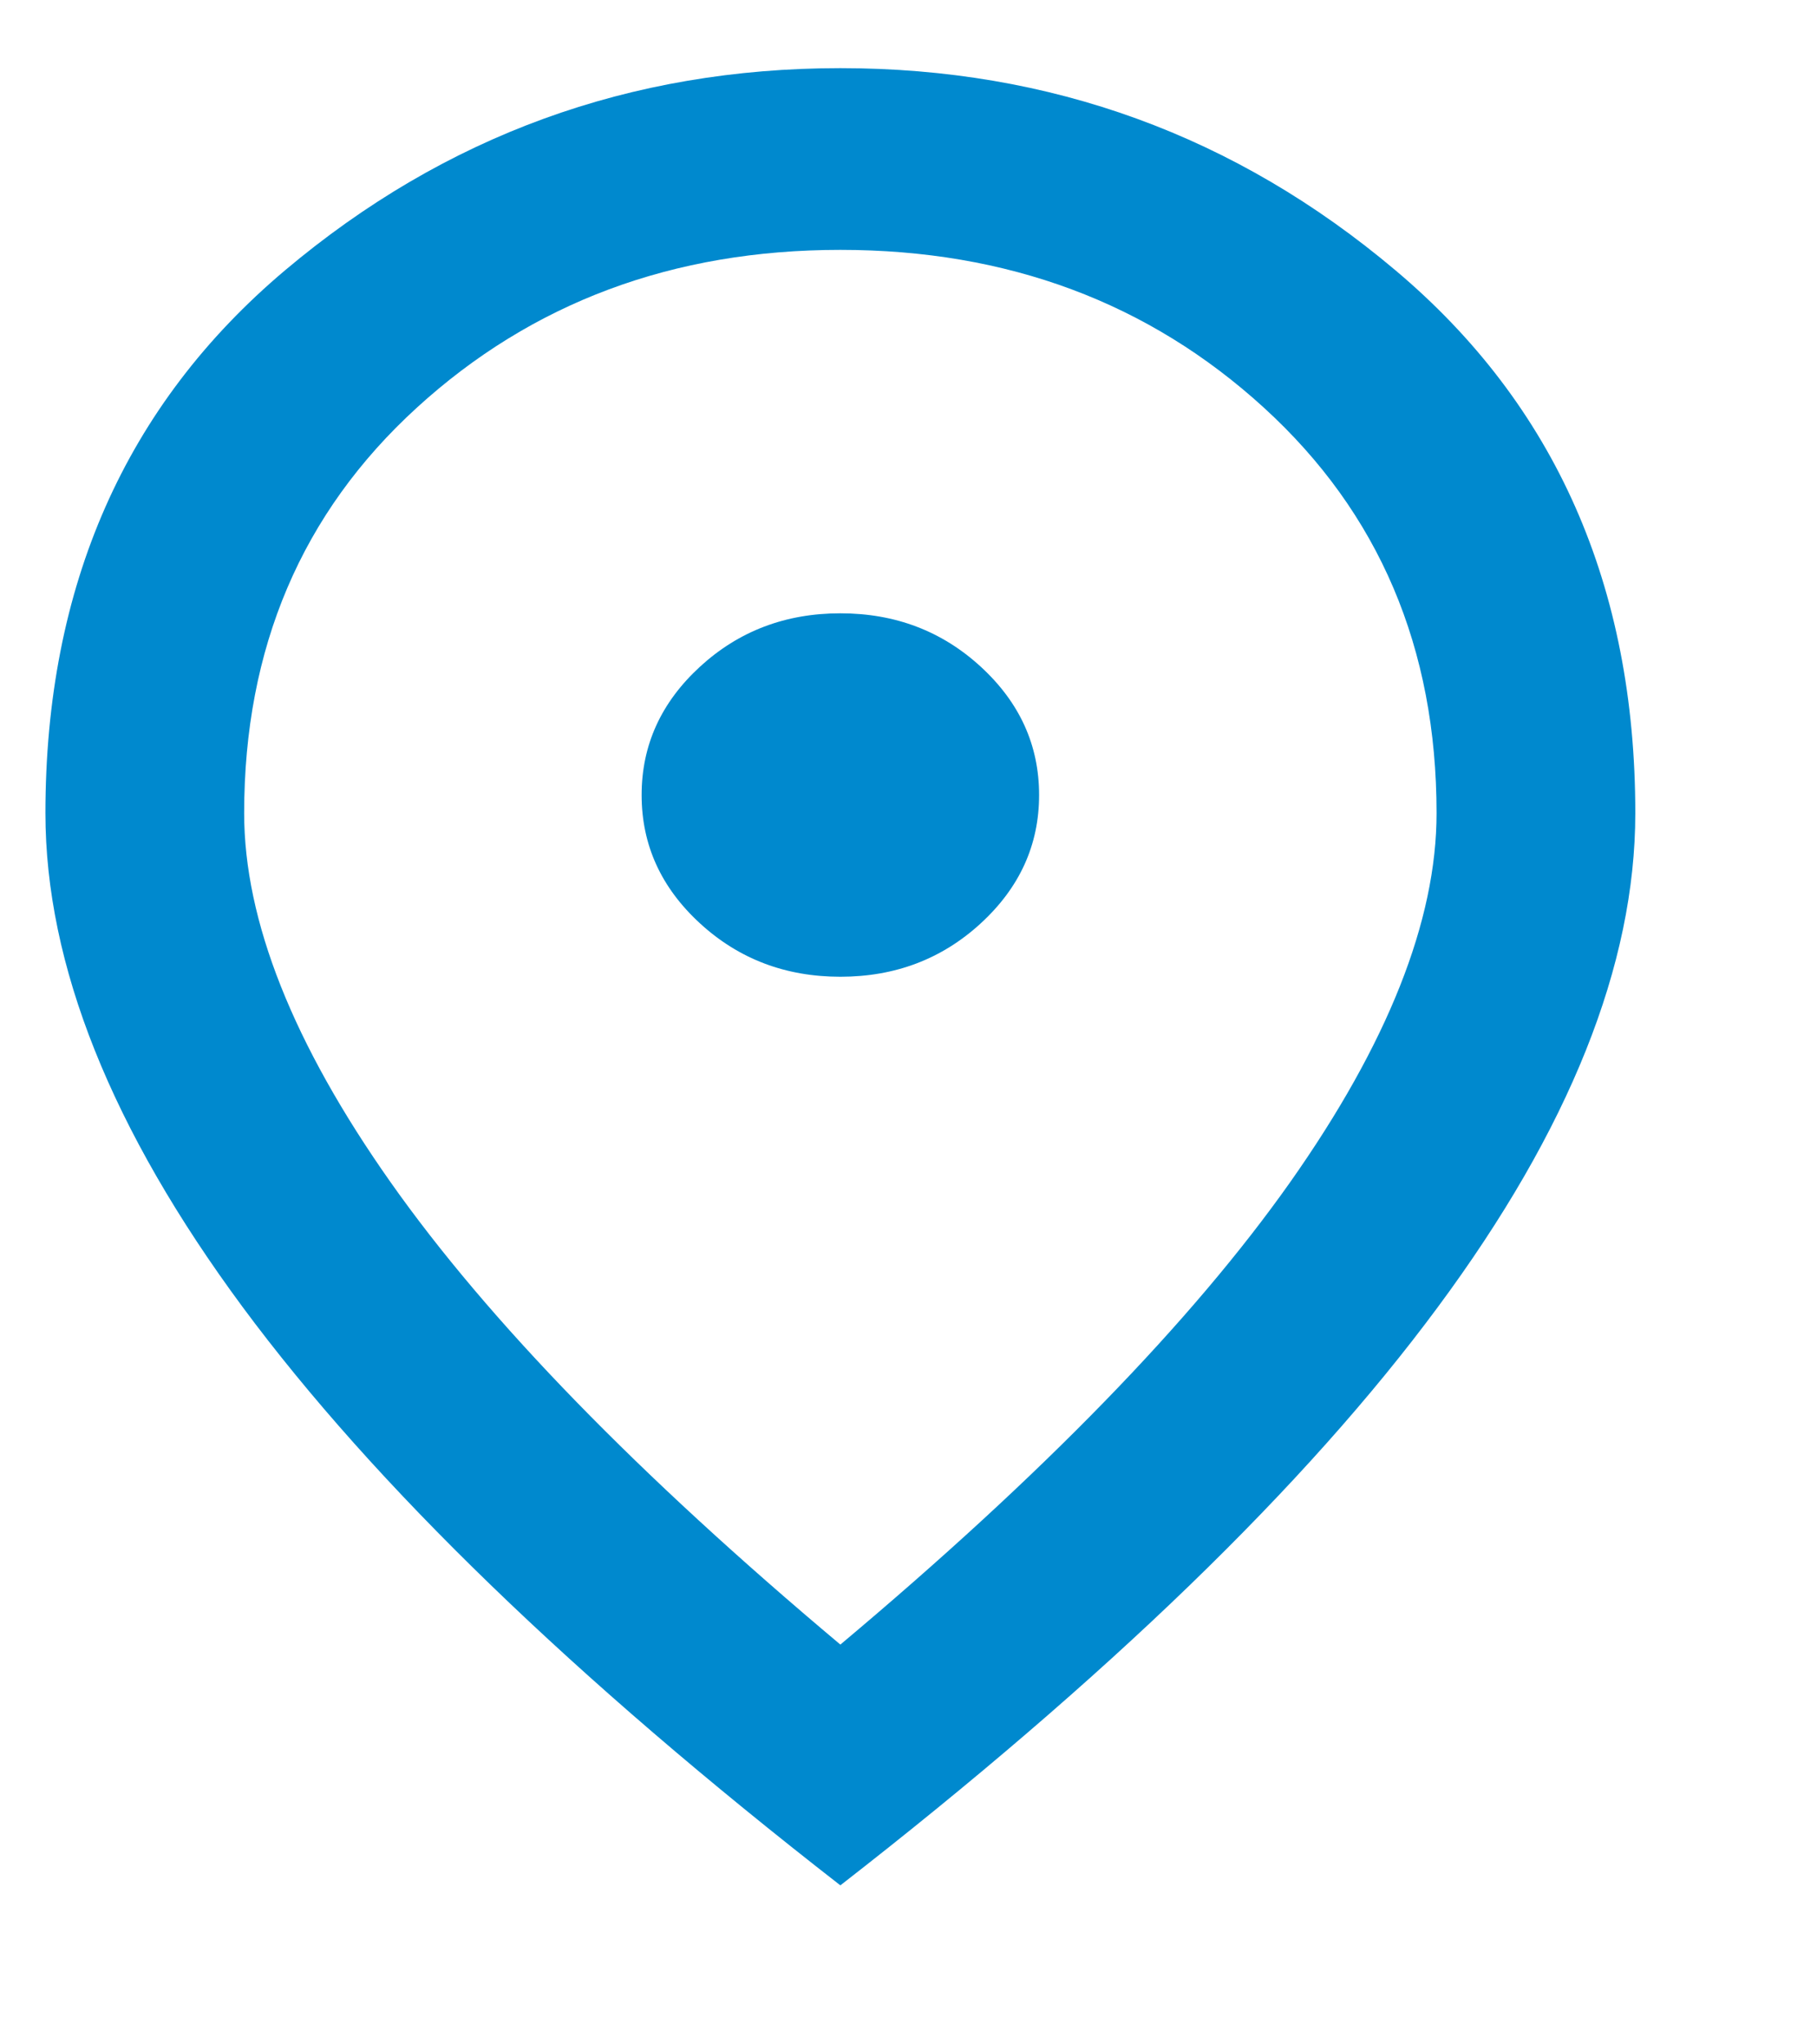 <svg width="8" height="9" viewBox="0 0 8 9" fill="none" xmlns="http://www.w3.org/2000/svg">
<path d="M3.7 4.3C3.941 4.3 4.147 4.222 4.318 4.065C4.489 3.908 4.575 3.72 4.575 3.5C4.575 3.28 4.489 3.092 4.318 2.935C4.147 2.778 3.941 2.7 3.7 2.7C3.459 2.7 3.253 2.778 3.082 2.935C2.911 3.092 2.825 3.28 2.825 3.5C2.825 3.72 2.911 3.908 3.082 4.065C3.253 4.222 3.459 4.3 3.7 4.3ZM3.7 7.24C4.59 6.493 5.249 5.815 5.68 5.205C6.11 4.595 6.325 4.053 6.325 3.58C6.325 2.853 6.072 2.258 5.565 1.795C5.058 1.332 4.436 1.1 3.7 1.1C2.963 1.1 2.342 1.332 1.835 1.795C1.328 2.258 1.075 2.853 1.075 3.58C1.075 4.053 1.29 4.595 1.72 5.205C2.15 5.815 2.81 6.493 3.7 7.24ZM3.7 8.3C2.526 7.387 1.649 6.538 1.069 5.755C0.49 4.972 0.2 4.247 0.2 3.58C0.2 2.58 0.552 1.783 1.255 1.19C1.959 0.597 2.774 0.3 3.7 0.3C4.626 0.3 5.441 0.597 6.144 1.19C6.848 1.783 7.2 2.58 7.2 3.58C7.2 4.247 6.91 4.972 6.33 5.755C5.751 6.538 4.874 7.387 3.7 8.3Z" fill="#0089CE"/>
</svg>
